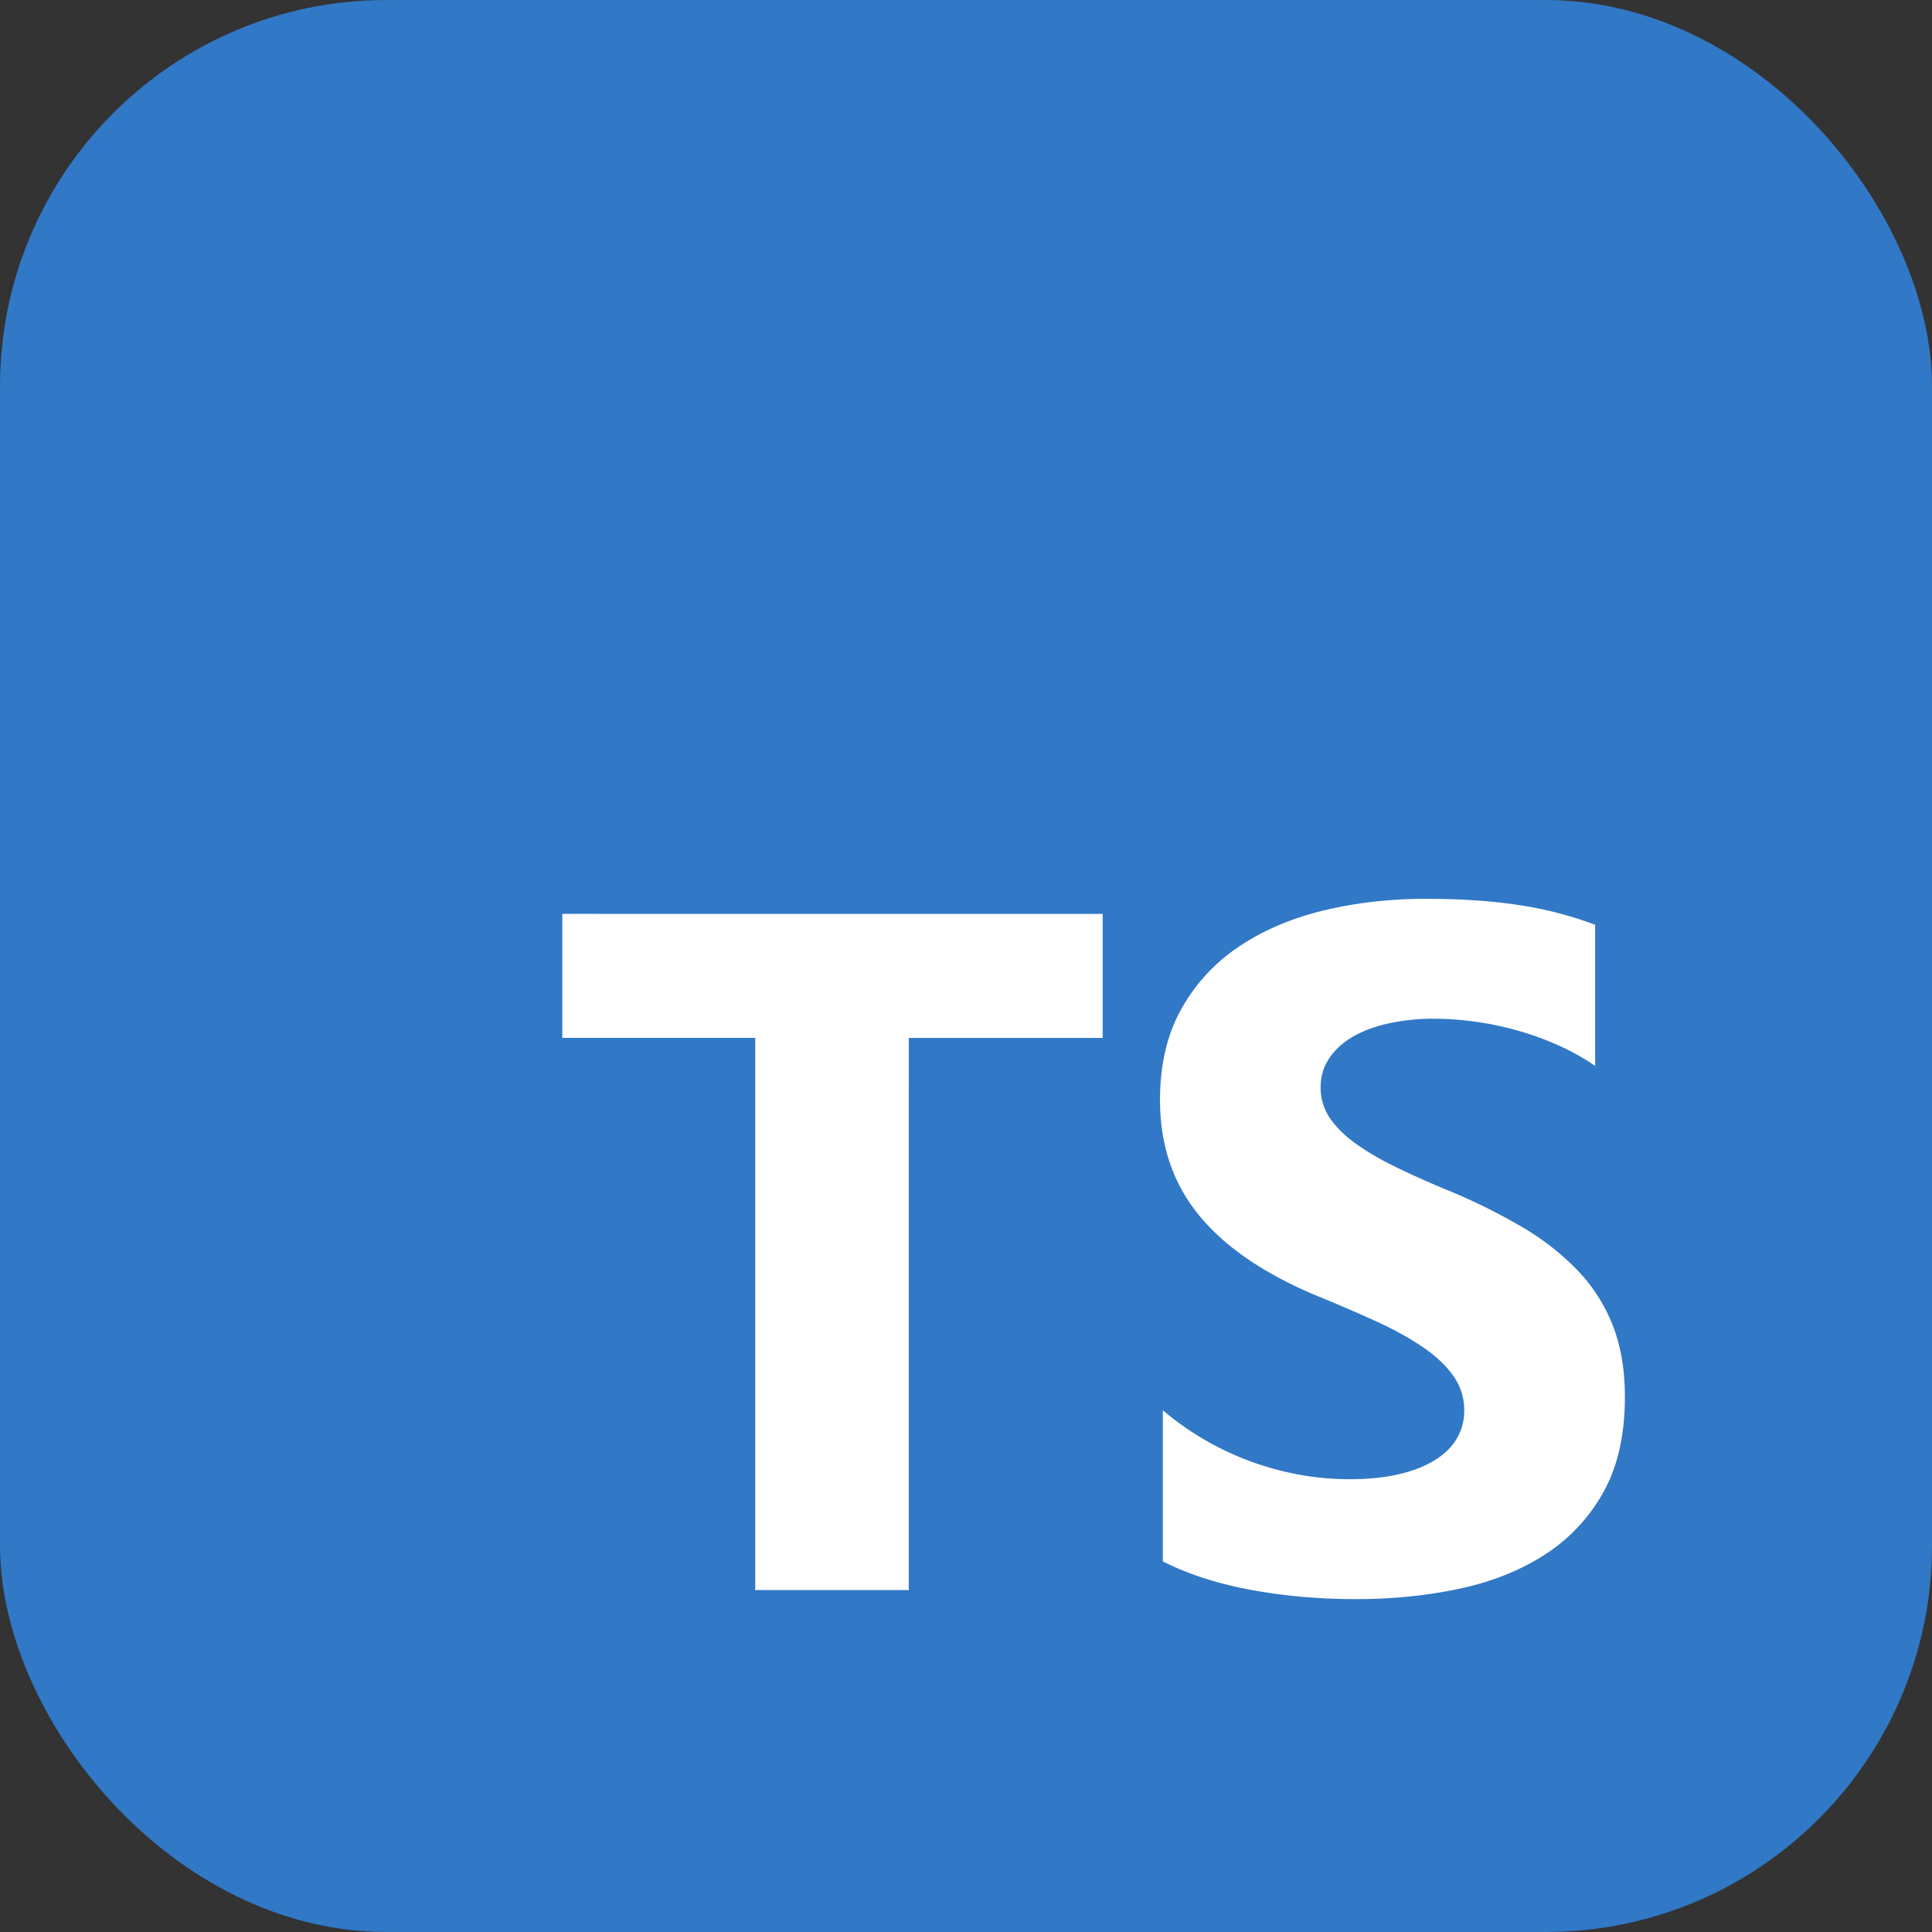 <svg xmlns="http://www.w3.org/2000/svg" width="75" height="75" fill="none" viewBox="0 0 75 75"><rect x="0" y="0" width="75" height="75" fill="#333333" stroke="none"/><rect width="75" height="75" fill="#3178C6" rx="15"/><g clip-path="url(#a)"><path fill="#3178C6" d="M62.14 7H13.86A5.86 5.86 0 0 0 8 12.86v48.28A5.86 5.86 0 0 0 13.86 67h48.28A5.86 5.86 0 0 0 68 61.14V12.86A5.86 5.86 0 0 0 62.14 7"/><path fill="#3178C6" d="M62.14 7H13.86A5.86 5.86 0 0 0 8 12.86v48.28A5.86 5.86 0 0 0 13.86 67h48.28A5.86 5.86 0 0 0 68 61.14V12.86A5.86 5.86 0 0 0 62.14 7"/><path fill="#fff" fill-rule="evenodd" d="M45.141 54.745v5.867q1.431.732 3.384 1.1 1.953.366 4.118.366 2.109 0 4.007-.403 1.898-.404 3.329-1.33a6.8 6.8 0 0 0 2.265-2.42q.834-1.493.834-3.693 0-1.595-.477-2.796a6.5 6.5 0 0 0-1.375-2.136 10 10 0 0 0-2.155-1.677 23 23 0 0 0-2.834-1.403 36 36 0 0 1-2.072-.925q-.917-.45-1.56-.917-.64-.468-.99-.99a2.1 2.1 0 0 1-.348-1.183q0-.605.312-1.09t.88-.835q.57-.348 1.394-.54a8 8 0 0 1 1.834-.193q.734 0 1.55.11.815.11 1.641.34.825.228 1.605.577.78.347 1.44.806V35.9a14.3 14.3 0 0 0-2.926-.76q-1.585-.248-3.64-.248-2.091 0-3.962.449-1.87.45-3.292 1.402a7 7 0 0 0-2.246 2.43q-.825 1.475-.826 3.528 0 2.623 1.513 4.474t4.595 3.135q1.21.494 2.255.971 1.046.477 1.807.99t1.201 1.118q.44.606.44 1.375 0 .569-.275 1.055-.274.485-.834.843t-1.394.559-1.953.202q-1.908 0-3.778-.67a11.3 11.3 0 0 1-3.467-2.007M35.28 40.291h7.526v-4.814H21.828v4.814h7.49v21.436h5.96z" clip-rule="evenodd"/></g><defs><clipPath id="a"><path fill="#fff" d="M8 7h60v60H8z"/></clipPath></defs></svg>